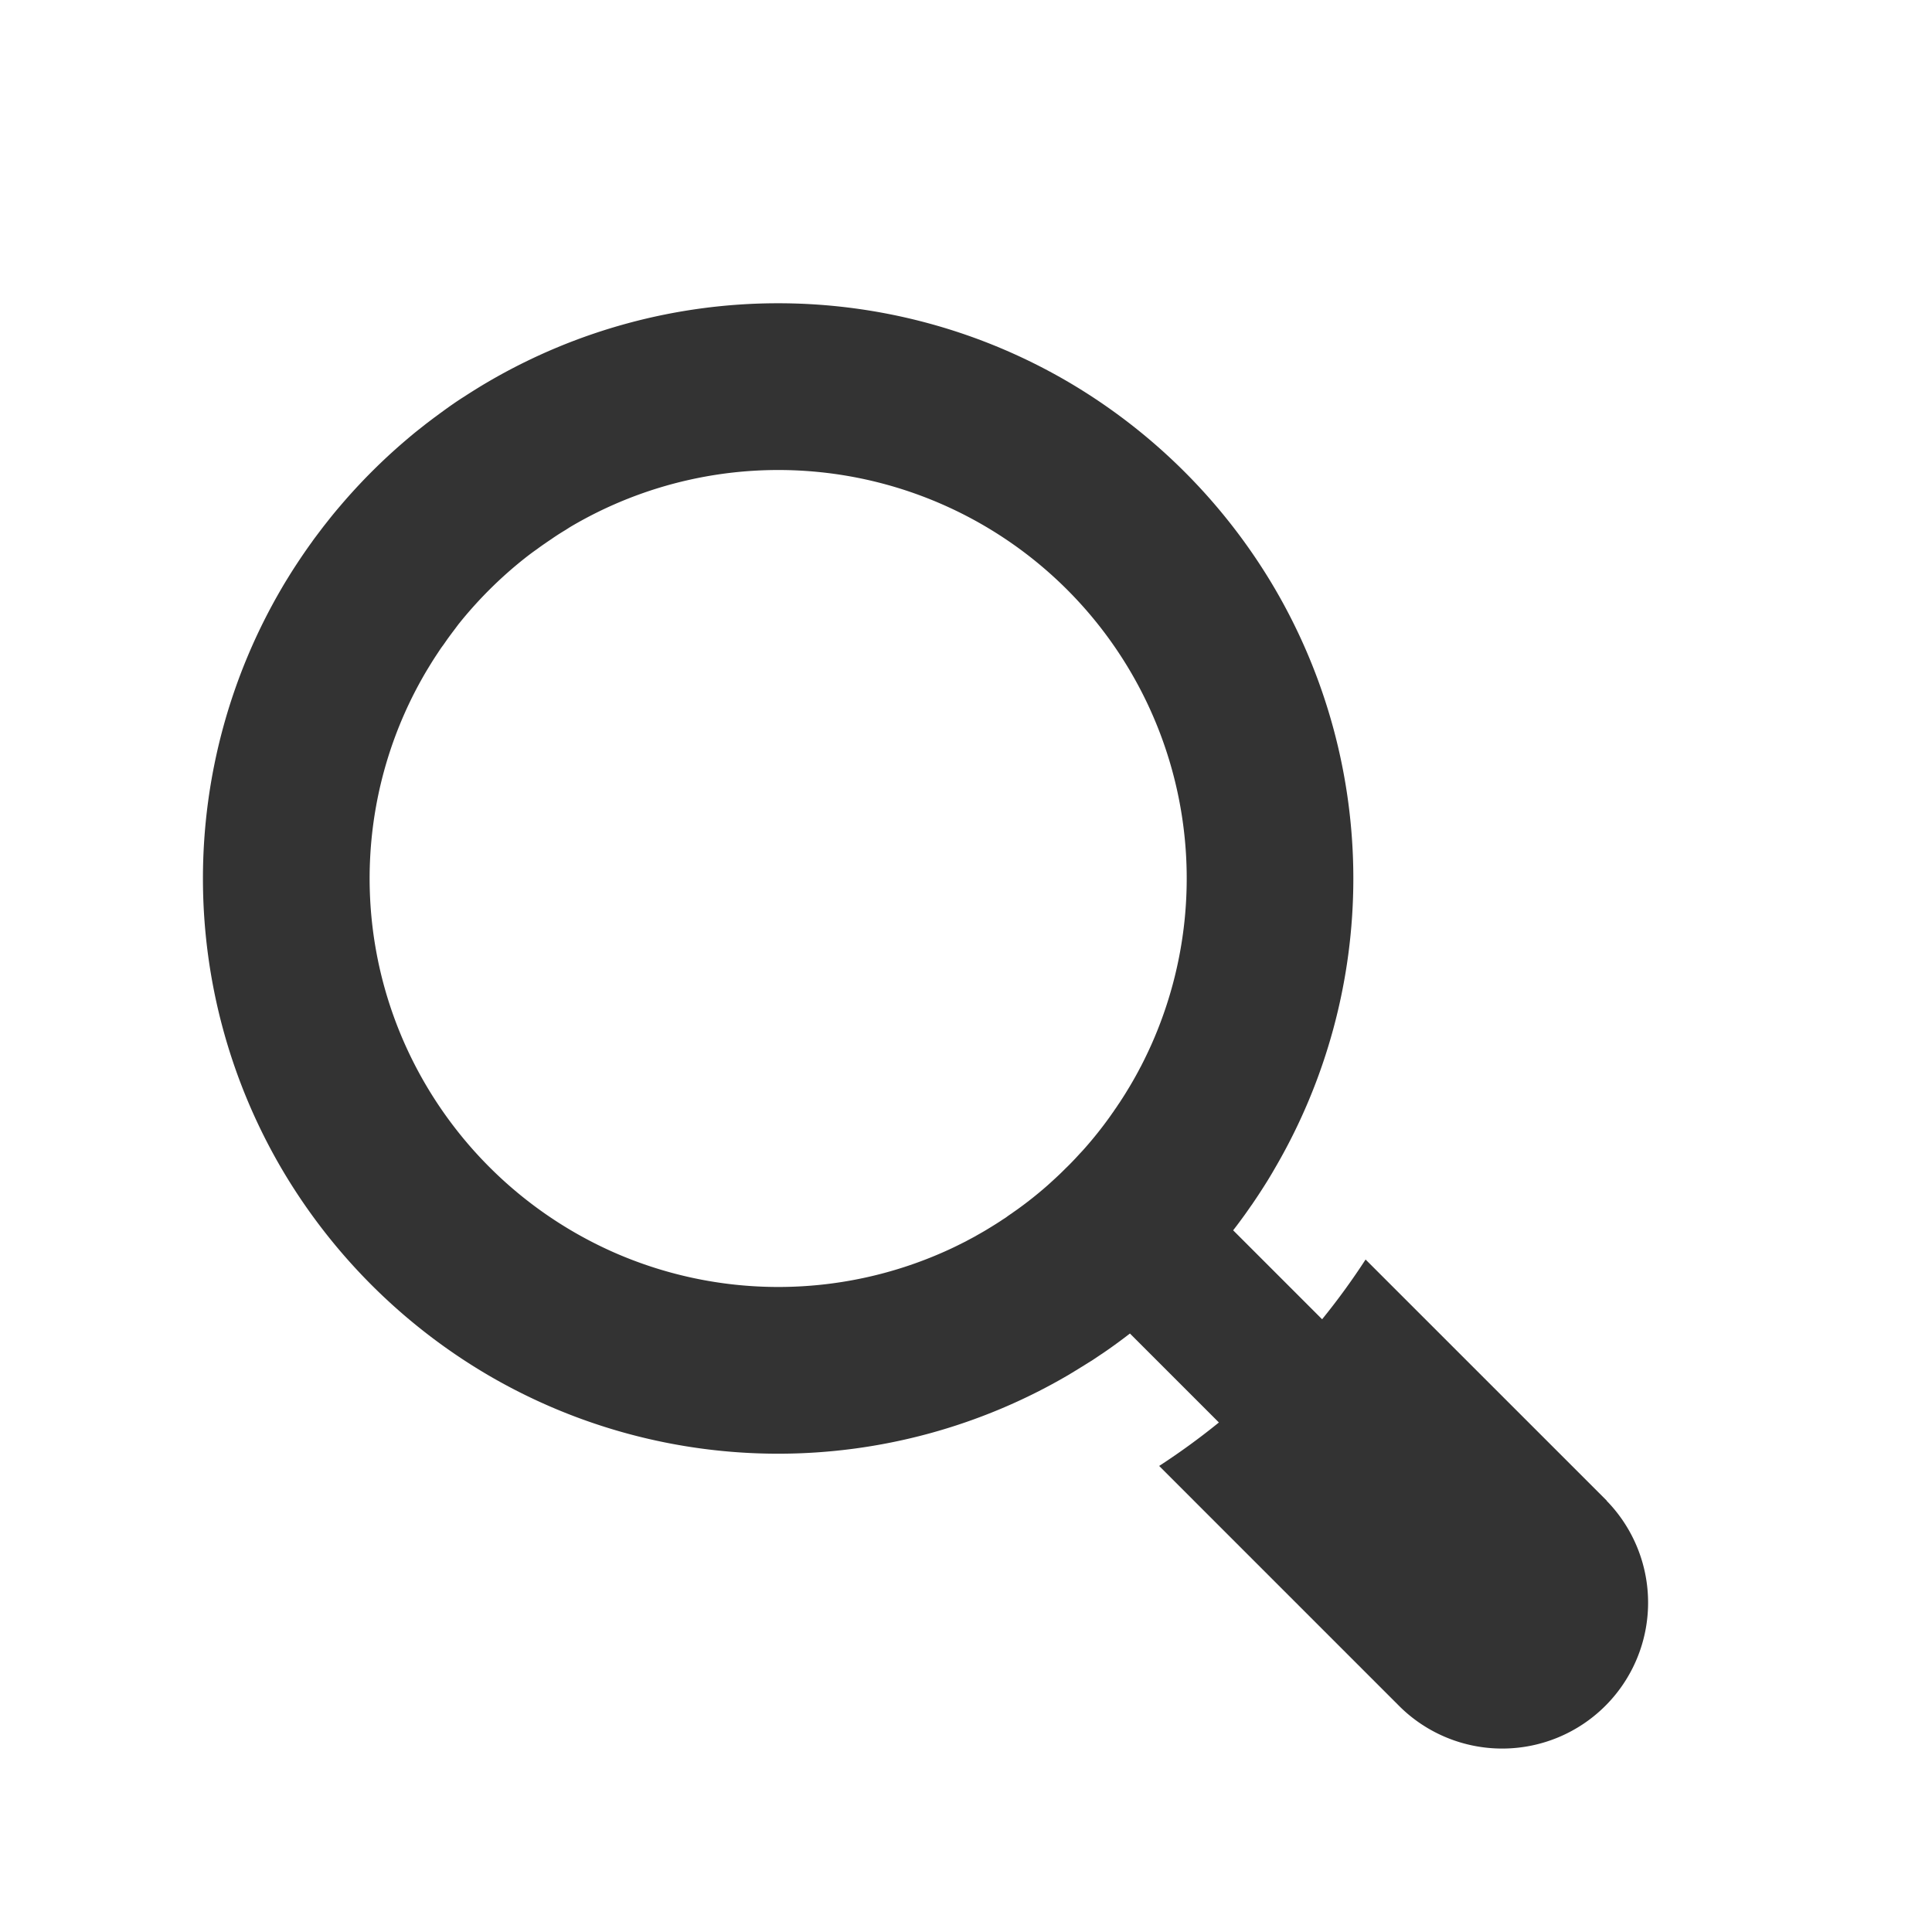 <svg xmlns="http://www.w3.org/2000/svg" xmlns:xlink="http://www.w3.org/1999/xlink" width="40" height="40" viewBox="0 0 40 40">
  <defs>
    <clipPath id="clip-path">
      <rect id="長方形_2223" data-name="長方形 2223" width="31" height="31" transform="translate(0 0)" fill="#333"/>
    </clipPath>
  </defs>
  <g id="グループ_6143" data-name="グループ 6143" transform="translate(-90 -2660)">
    <g id="グループ_6136" data-name="グループ 6136" transform="translate(94.048 2666.164)">
      <g id="グループ_6114" data-name="グループ 6114" transform="translate(-0.048 -0.164)" clip-path="url(#clip-path)">
        <path id="パス_21274" data-name="パス 21274" d="M29.064,24.792,24.071,19.8a14.512,14.512,0,0,1-.9,1.237l-1.842-1.842c.079-.1.158-.208.235-.314.052-.072.1-.143.152-.216.009-.011.016-.023.024-.035.05-.073.1-.148.148-.222.105-.161.206-.323.3-.488a11.893,11.893,0,0,0,0-12.017,12.005,12.005,0,0,0-4.272-4.272,11.893,11.893,0,0,0-12.017,0c-.072.042-.144.085-.216.13-.091.056-.183.114-.273.173-.16.1-.318.212-.472.325-.052.037-.1.075-.154.113l-.161.122-.148.117c-.1.078-.192.156-.287.237A11.928,11.928,0,0,0,2.846,4.192c-.081.094-.16.189-.237.287l-.117.148-.122.161c-.038.051-.076.1-.113.154-.112.154-.22.312-.325.472-.059.09-.117.181-.173.273-.045.072-.088.143-.13.216a11.893,11.893,0,0,0,0,12.017A12.005,12.005,0,0,0,5.9,22.191a11.893,11.893,0,0,0,12.017,0q.166-.1.327-.2c.054-.034.108-.068.161-.1.074-.048.148-.1.222-.148l.035-.024c.072-.049.144-.1.216-.152.106-.077.211-.155.314-.235l1.842,1.842a14.556,14.556,0,0,1-1.237.9l4.993,4.993a3.021,3.021,0,0,0,4.272-4.272M16.652,18.91c-.024.017-.048.034-.073.049s-.056.038-.085.056l-.078.05-.1.062-.095.058c-.068.041-.136.079-.205.118L16,19.313c-.056.031-.113.061-.17.091-.022.013-.045.025-.068.036l-.136.068q-.131.065-.264.124a8.45,8.45,0,0,1-6.9,0A8.5,8.5,0,0,1,4.189,15.36,8.429,8.429,0,0,1,4.636,7.6l.058-.095c.054-.089.11-.177.168-.263.032-.049.065-.1.1-.146s.083-.12.127-.179c.066-.091.135-.18.2-.268A8.55,8.55,0,0,1,6.649,5.292c.088-.07.178-.138.268-.2q.088-.066.179-.127c.048-.035.1-.067.146-.1.086-.059.174-.115.263-.168L7.6,4.636A8.456,8.456,0,0,1,19.632,15.36q-.06.133-.124.264c-.022.046-.045.091-.068.136-.011.023-.023.046-.036.068-.029.057-.06.114-.091.17l-.009.016c-.038.069-.078.137-.118.205l-.058.095q-.03.051-.062.1c-.016.026-.033.052-.05.078s-.036.057-.056.085-.032.049-.049.073l-.05.072a.361.361,0,0,1-.03.043c-.019.028-.04.058-.06.086a8.013,8.013,0,0,1-.5.629c-.032.037-.065.073-.1.11s-.085.093-.128.138-.1.105-.154.157-.1.1-.157.154-.091.085-.138.128-.072.066-.11.1a8.012,8.012,0,0,1-.629.5l-.086.06a.348.348,0,0,1-.043.03l-.072.05" transform="translate(0.202 0.277)" fill="#333"/>
      </g>
    </g>
    <path id="パス_21289" data-name="パス 21289" d="M0,0H40V40H0Z" transform="translate(90 2660)" fill="none"/>
  </g>
</svg>
